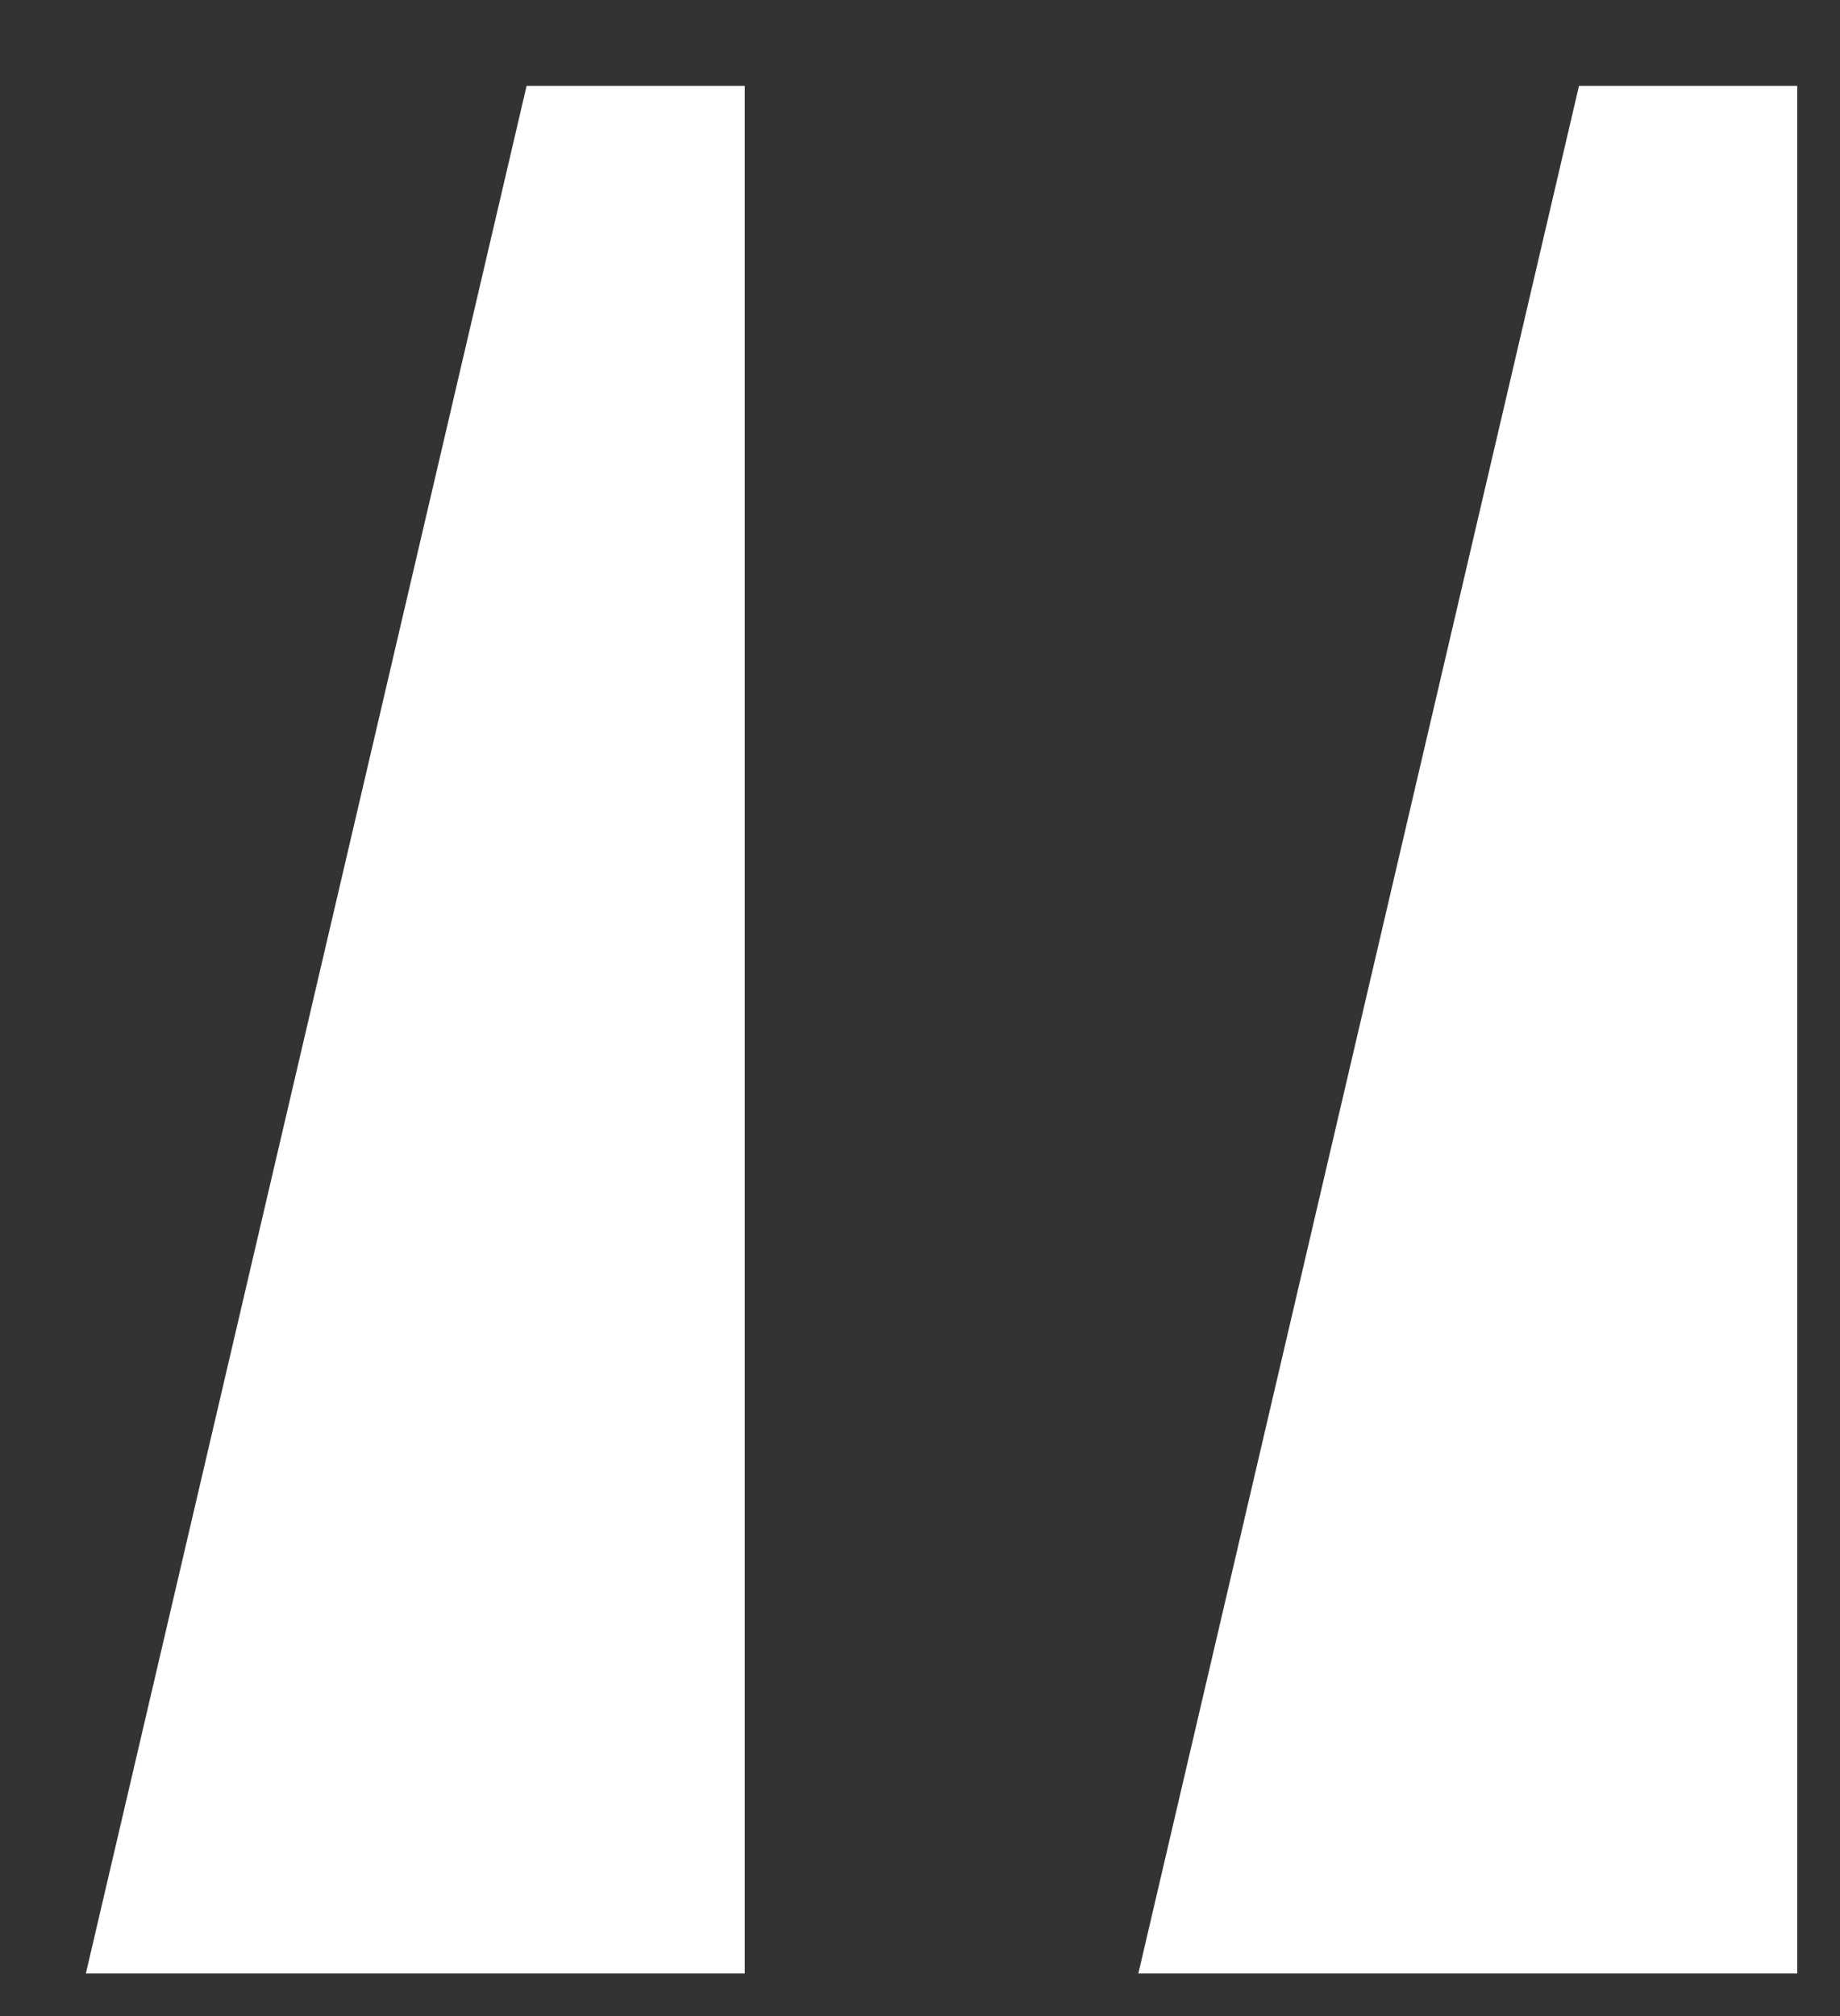 <svg width="21" height="23" viewBox="0 0 21 23" fill="none" xmlns="http://www.w3.org/2000/svg">
<rect x="0" y="0" width="21" height="23" fill="#333333" stroke="none"/>
<path d="M18.021 0.98H20.512V22.514H12.992L18.021 0.98ZM6.01 0.98H8.5V22.514H0.98L6.01 0.98Z" fill="white"/>
</svg>
